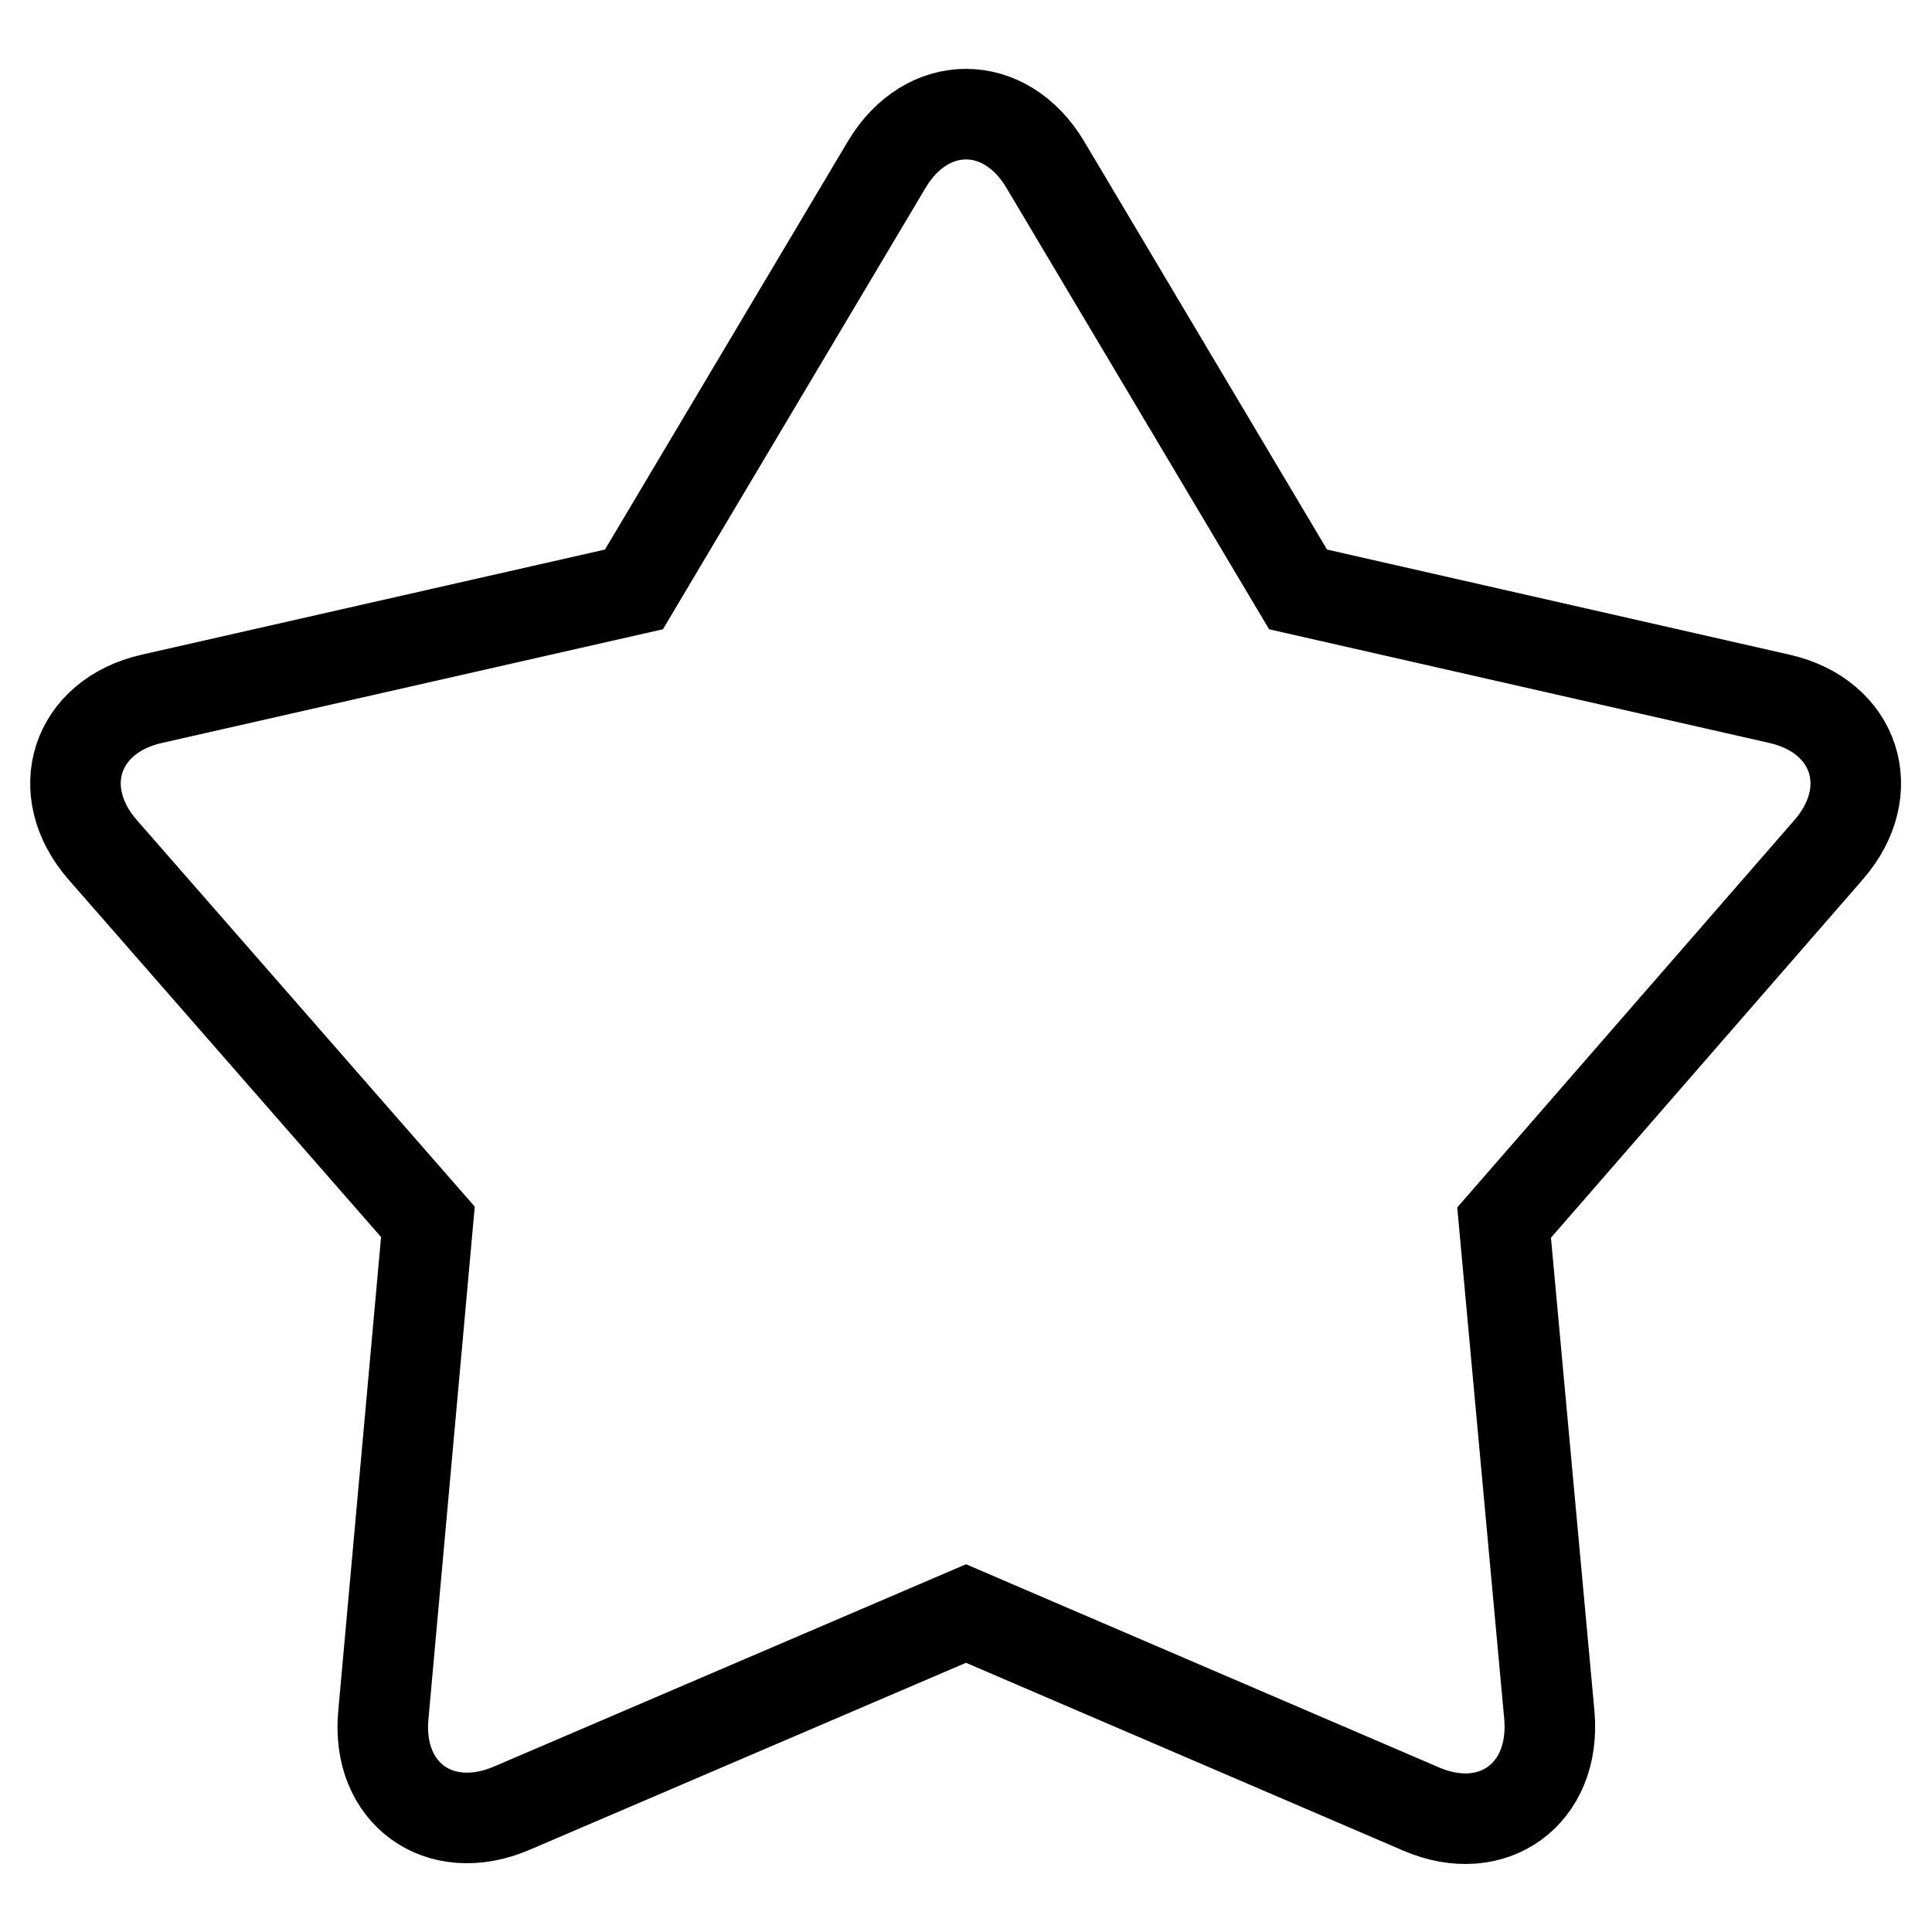<?xml version="1.0" encoding="utf-8"?>
<!-- Svg Vector Icons : http://www.onlinewebfonts.com/icon -->
<!DOCTYPE svg PUBLIC "-//W3C//DTD SVG 1.1//EN" "http://www.w3.org/Graphics/SVG/1.1/DTD/svg11.dtd">
<svg version="1.1" xmlns="http://www.w3.org/2000/svg" xmlns:xlink="http://www.w3.org/1999/xlink" x="0px" y="0px" viewBox="0 0 256 256" enable-background="new 0 0 256 256" xml:space="preserve">
<g> <path stroke-width="12" fill-opacity="0" stroke="#000000"  d="M67.8,239.6c-9.6,4.1-18-2-17-12.4l5.9-65.3l-43.1-49.3c-6.8-7.8-3.6-17.7,6.5-20L84,78.1l33.5-56.3 c5.3-8.9,15.7-8.9,21,0L172,78.1l63.8,14.5c10.1,2.3,13.3,12.2,6.5,20L199.3,162l6,65.3c0.9,10.4-7.5,16.5-17,12.4L128,213.8 L67.8,239.6z"/></g>
</svg>